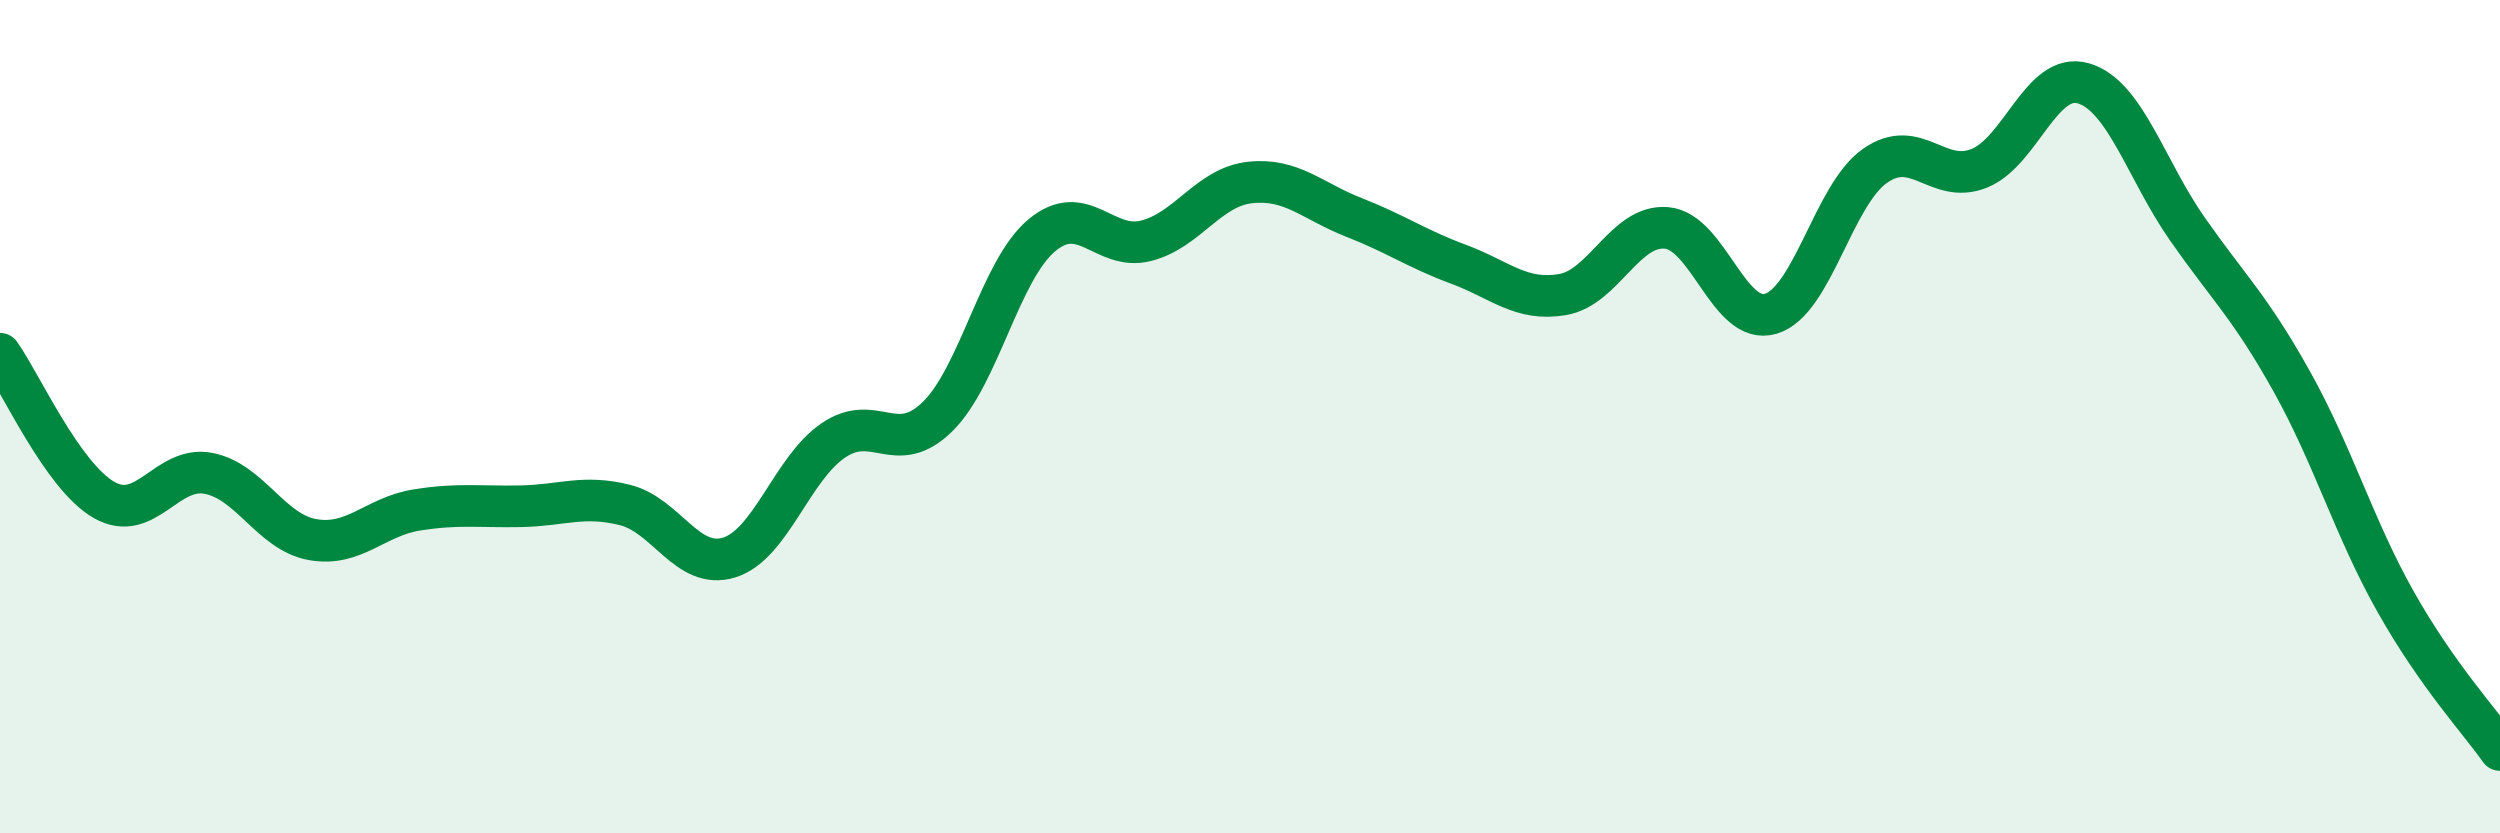 
    <svg width="60" height="20" viewBox="0 0 60 20" xmlns="http://www.w3.org/2000/svg">
      <path
        d="M 0,8.49 C 0.5,9.19 1.5,11.43 2.5,12 C 3.5,12.57 4,11.17 5,11.36 C 6,11.55 6.5,12.77 7.5,12.95 C 8.5,13.13 9,12.4 10,12.24 C 11,12.08 11.5,12.17 12.5,12.15 C 13.5,12.13 14,11.87 15,12.12 C 16,12.37 16.5,13.69 17.5,13.38 C 18.5,13.07 19,11.25 20,10.57 C 21,9.89 21.5,10.98 22.5,10 C 23.5,9.02 24,6.49 25,5.65 C 26,4.81 26.5,6.03 27.5,5.78 C 28.5,5.53 29,4.49 30,4.38 C 31,4.27 31.5,4.83 32.5,5.22 C 33.5,5.61 34,5.97 35,6.34 C 36,6.71 36.5,7.24 37.5,7.07 C 38.5,6.9 39,5.38 40,5.47 C 41,5.56 41.5,7.83 42.5,7.53 C 43.5,7.23 44,4.68 45,3.98 C 46,3.28 46.5,4.44 47.5,4.04 C 48.5,3.64 49,1.71 50,2 C 51,2.29 51.5,4.07 52.5,5.5 C 53.5,6.93 54,7.36 55,9.15 C 56,10.94 56.5,12.68 57.5,14.45 C 58.5,16.22 59.5,17.29 60,18L60 20L0 20Z"
        fill="#008740"
        opacity="0.1"
        stroke-linecap="round"
        stroke-linejoin="round"
      />
      <path
        d="M 0,8.49 C 0.5,9.19 1.5,11.43 2.5,12 C 3.5,12.57 4,11.17 5,11.36 C 6,11.55 6.5,12.77 7.5,12.95 C 8.5,13.13 9,12.4 10,12.24 C 11,12.08 11.5,12.17 12.5,12.15 C 13.5,12.13 14,11.87 15,12.12 C 16,12.37 16.5,13.69 17.5,13.38 C 18.5,13.07 19,11.25 20,10.57 C 21,9.89 21.5,10.98 22.5,10 C 23.5,9.02 24,6.49 25,5.65 C 26,4.81 26.5,6.03 27.5,5.78 C 28.5,5.53 29,4.49 30,4.38 C 31,4.27 31.5,4.83 32.5,5.22 C 33.5,5.61 34,5.97 35,6.34 C 36,6.71 36.5,7.24 37.5,7.07 C 38.5,6.9 39,5.38 40,5.47 C 41,5.56 41.5,7.83 42.5,7.53 C 43.5,7.23 44,4.68 45,3.98 C 46,3.28 46.5,4.44 47.5,4.04 C 48.5,3.64 49,1.71 50,2 C 51,2.29 51.5,4.07 52.5,5.5 C 53.5,6.93 54,7.36 55,9.15 C 56,10.94 56.5,12.68 57.5,14.45 C 58.5,16.22 59.5,17.29 60,18"
        stroke="#008740"
        stroke-width="1"
        fill="none"
        stroke-linecap="round"
        stroke-linejoin="round"
      />
    </svg>
  